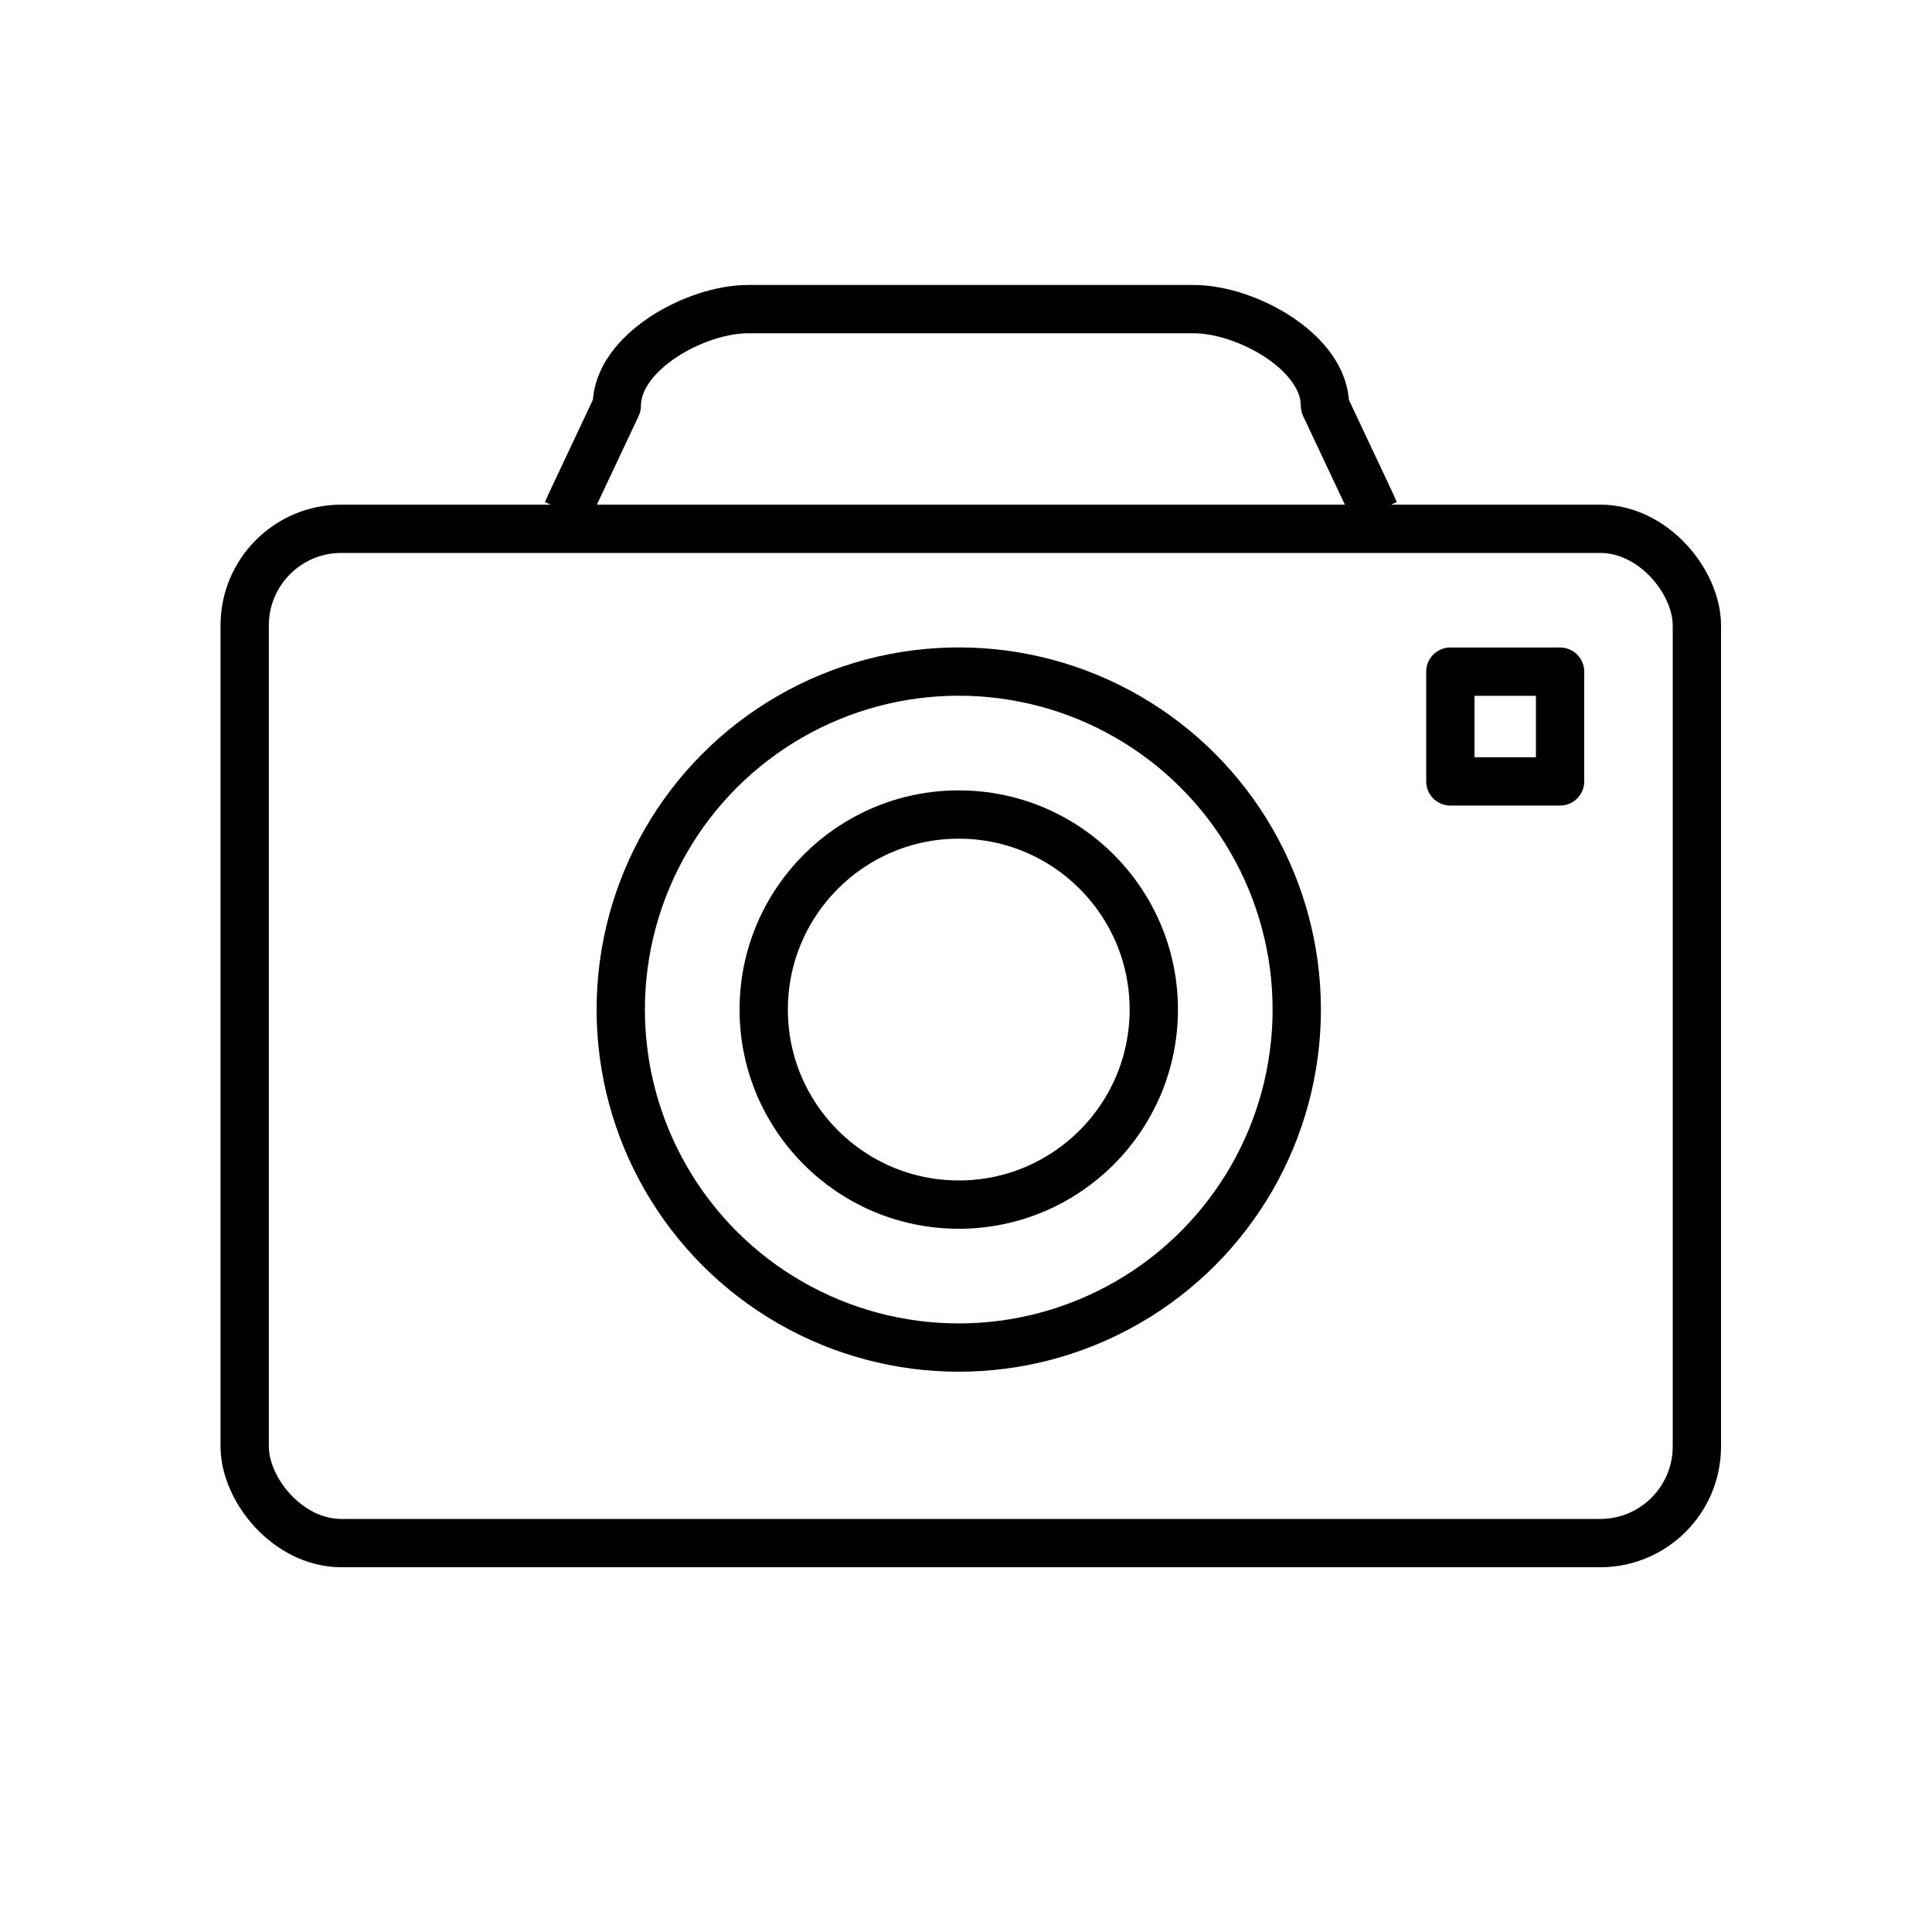<svg id="レイヤー_1" data-name="レイヤー 1" xmlns="http://www.w3.org/2000/svg" viewBox="0 0 200 200"><defs><style>.cls-1{fill:none;stroke:#000;stroke-linejoin:round;stroke-width:5px;}</style></defs><title>camera</title><rect class="cls-1" x="25.33" y="54.74" width="150.33" height="105" rx="10" ry="10"/><circle class="cls-1" cx="99.25" cy="104.51" r="34.99"/><circle class="cls-1" cx="99.25" cy="104.51" r="20.19"/><rect class="cls-1" x="150.14" y="69.53" width="11.36" height="11.36"/><path class="cls-1" d="M142.32,53l-.45-1-4.71-10c0-5.5-8.1-10-13.6-10H77.45c-5.5,0-13.6,4.5-13.6,10L59.14,52l-.45,1"/></svg>